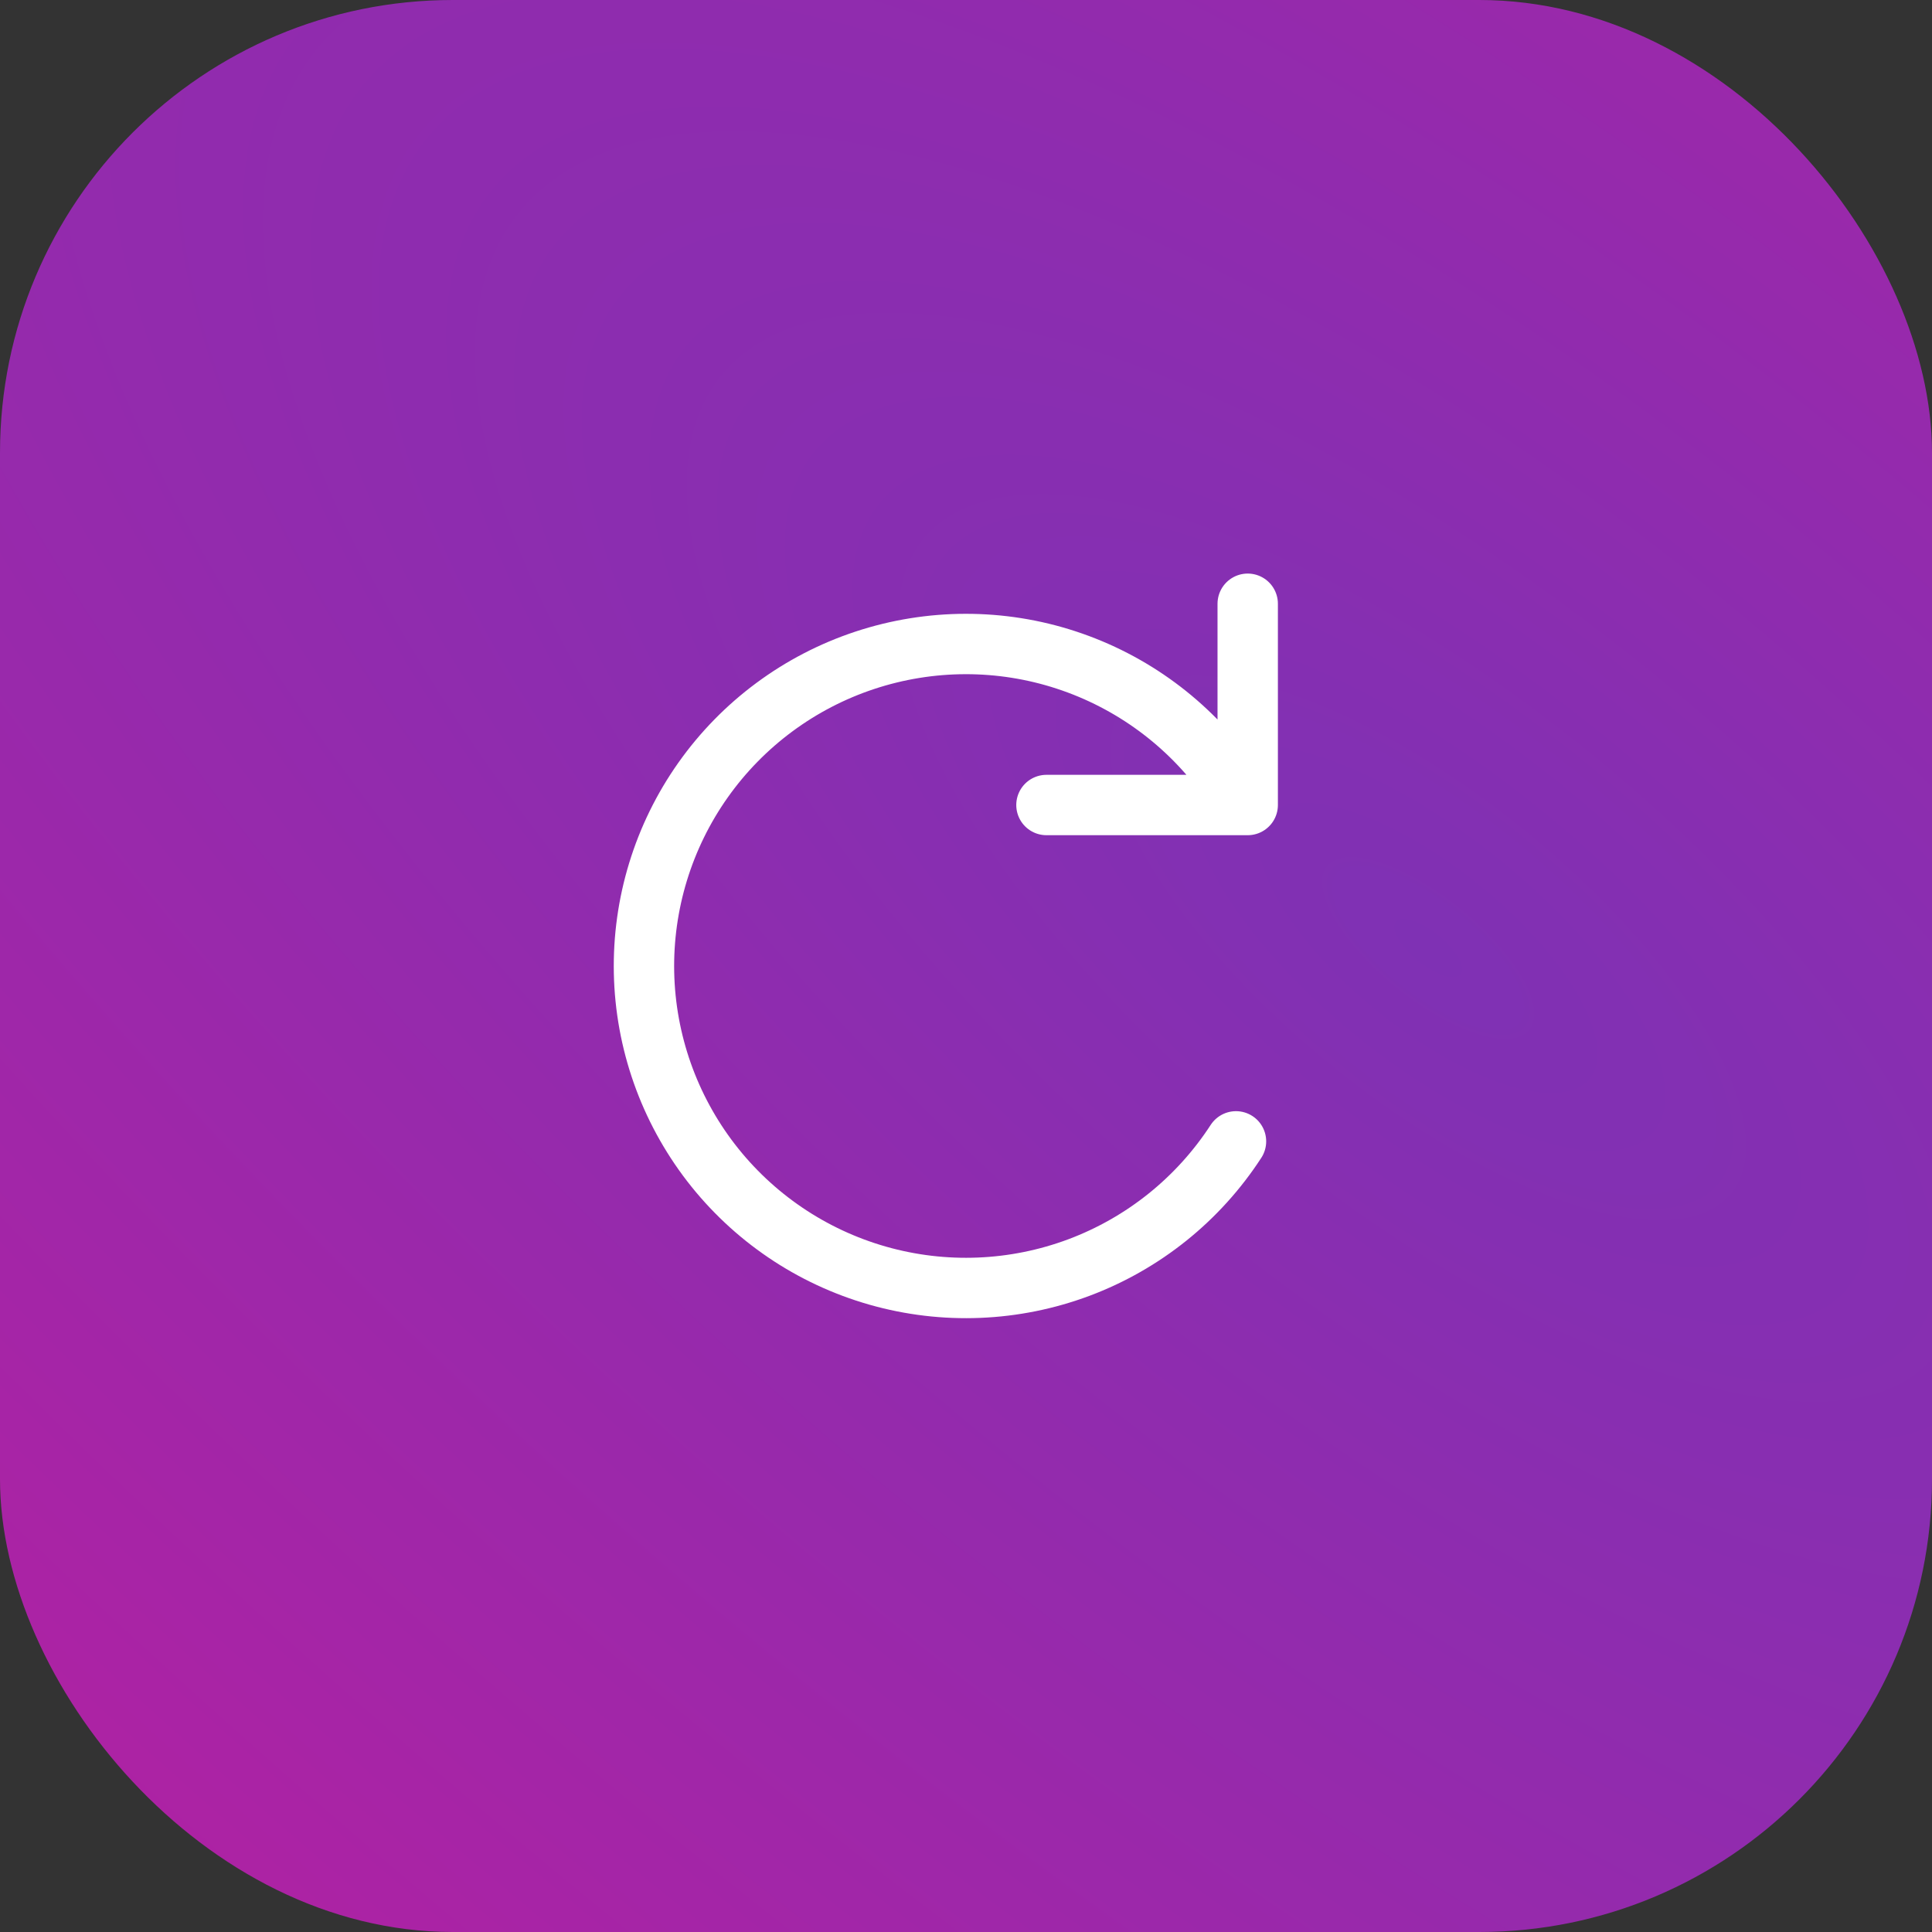 <svg width="64" height="64" viewBox="0 0 64 64" fill="none" xmlns="http://www.w3.org/2000/svg">
<rect x="0" y="0" width="64" height="64" fill="#333333" stroke="none"/>
<rect width="64" height="64" rx="15" fill="url(#paint0_diamond_4437_89697)"/>
<path d="M34.665 26.667H41.332V20M40.944 37.809C39.702 39.722 37.879 41.187 35.743 41.988C33.606 42.788 31.27 42.883 29.076 42.258C26.882 41.633 24.947 40.322 23.553 38.516C22.16 36.709 21.382 34.504 21.334 32.223C21.287 29.943 21.971 27.707 23.287 25.844C24.604 23.981 26.483 22.589 28.649 21.873C30.815 21.157 33.154 21.153 35.321 21.864C37.489 22.575 39.372 23.961 40.693 25.821" stroke="white" stroke-width="2" stroke-linecap="round" stroke-linejoin="round"/>
<defs>
<radialGradient id="paint0_diamond_4437_89697" cx="0" cy="0" r="1" gradientUnits="userSpaceOnUse" gradientTransform="translate(47.36 32.132) rotate(-50.193) scale(127.103 335.25)">
<stop stop-color="#7F31B4"/>
<stop offset="1" stop-color="#F90A89"/>
</radialGradient>
</defs>
</svg>
